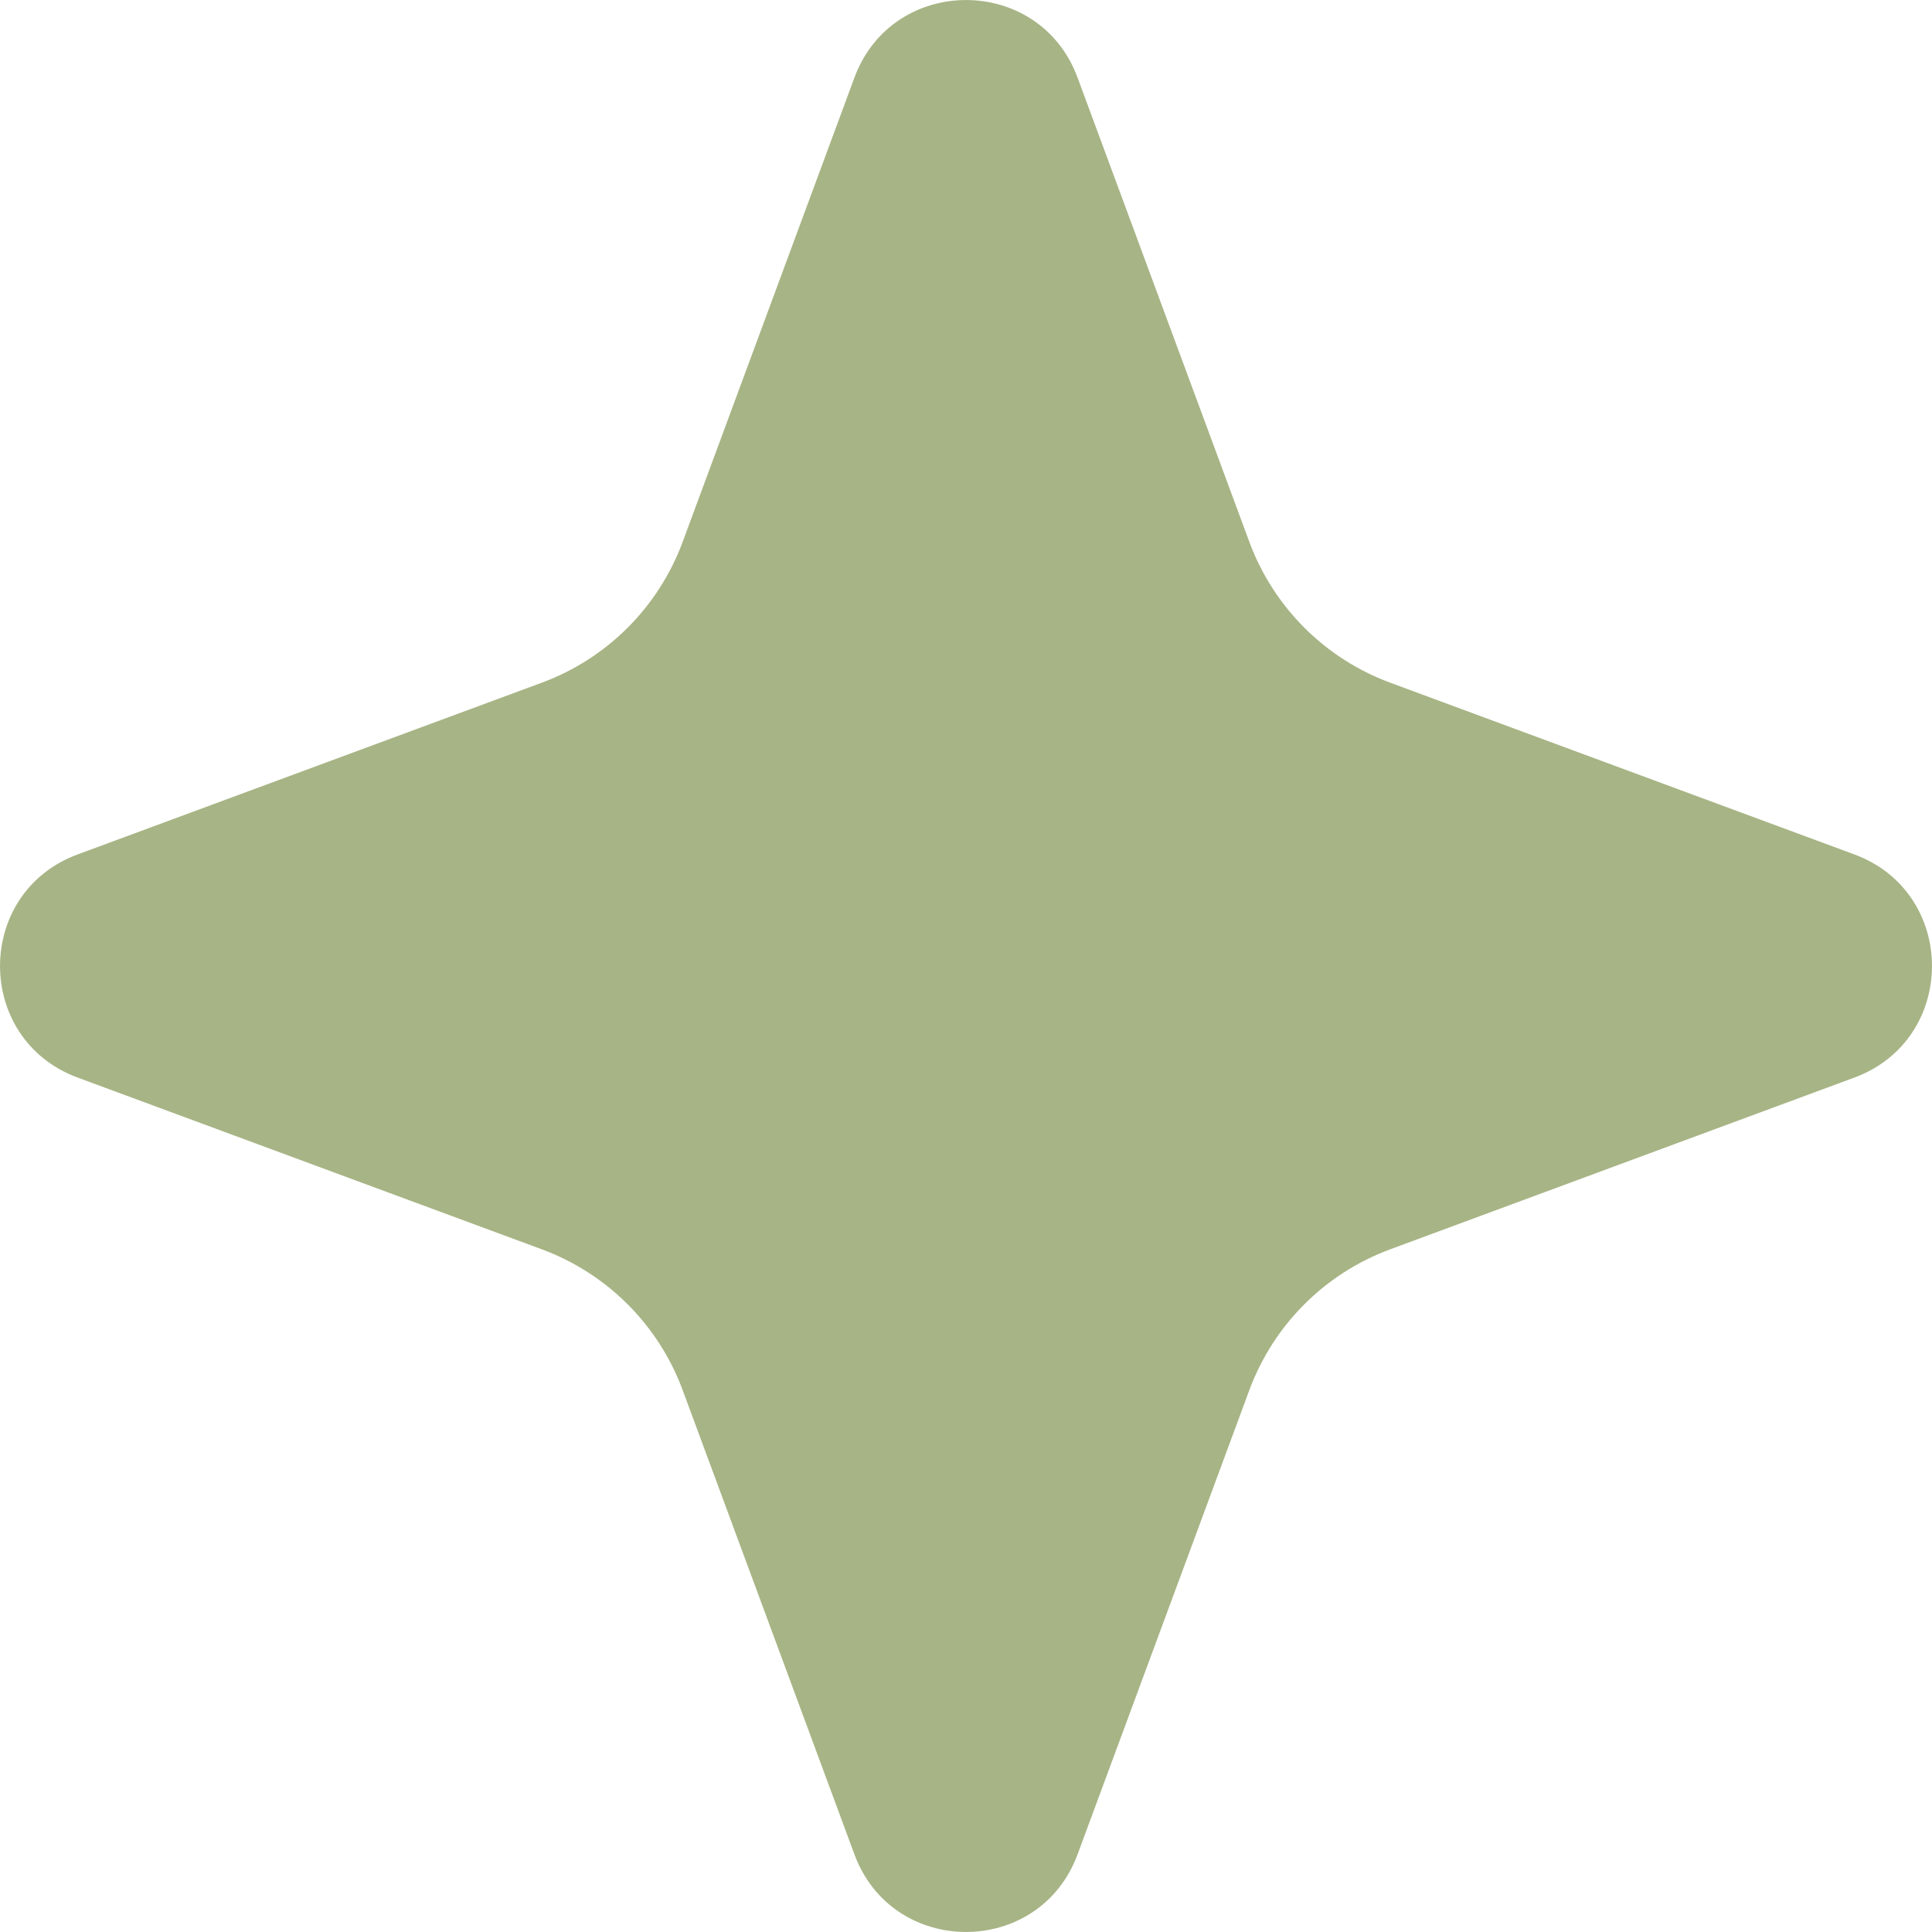 <svg width="16" height="16" viewBox="0 0 16 16" fill="none" xmlns="http://www.w3.org/2000/svg">
<path d="M7.076 0.643C7.393 -0.214 8.607 -0.214 8.924 0.643L10.347 4.489C10.547 5.028 10.972 5.453 11.511 5.653L15.357 7.076C16.214 7.393 16.214 8.607 15.357 8.924L11.511 10.347C10.972 10.547 10.547 10.972 10.347 11.511L8.924 15.357C8.607 16.214 7.393 16.214 7.076 15.357L5.653 11.511C5.453 10.972 5.028 10.547 4.489 10.347L0.643 8.924C-0.214 8.607 -0.214 7.393 0.643 7.076L4.489 5.653C5.028 5.453 5.453 5.028 5.653 4.489L7.076 0.643Z" fill="#A7B485"/>
</svg>
